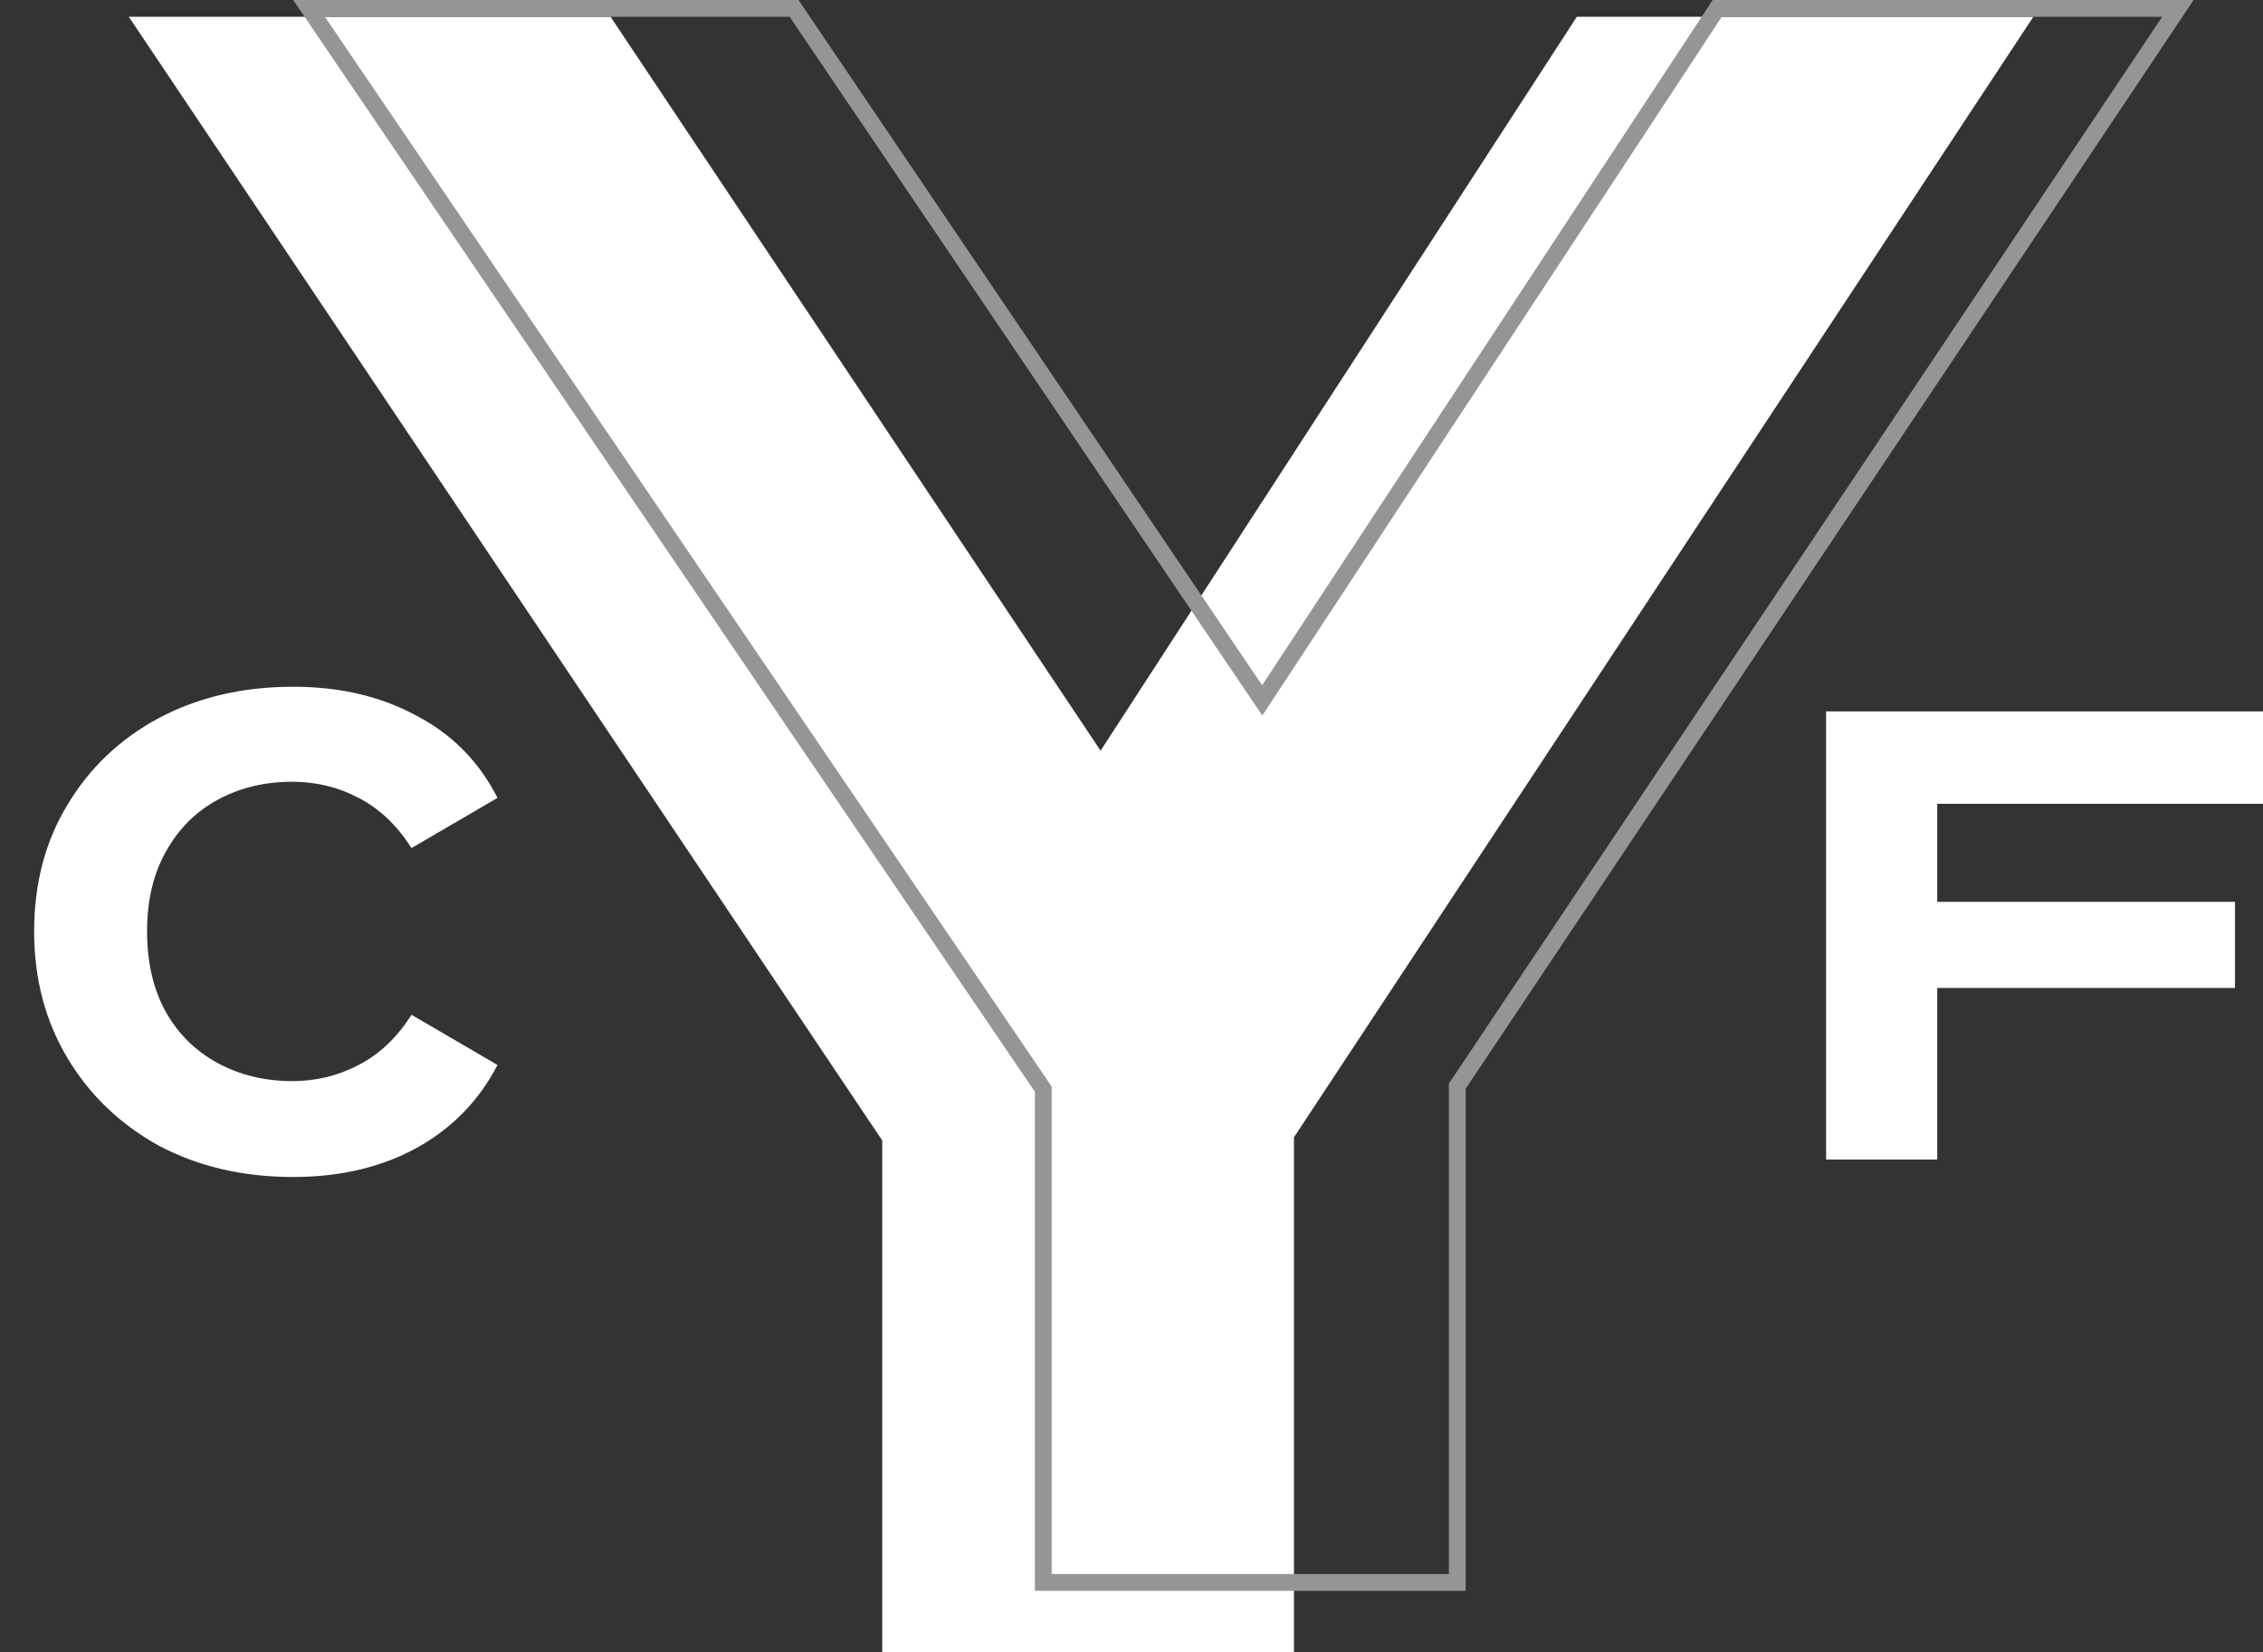 <svg width="404" height="295" viewBox="0 0 404 295" fill="none" xmlns="http://www.w3.org/2000/svg">
<rect x="0" y="0" width="404" height="295" fill="#333333" stroke="none"/>
<path d="M52.336 210.12C43.376 210.12 35.376 208.253 28.336 204.52C21.402 200.68 15.962 195.453 12.016 188.84C8.069 182.227 6.096 174.707 6.096 166.28C6.096 157.747 8.069 150.227 12.016 143.72C15.962 137.107 21.402 131.933 28.336 128.2C35.376 124.467 43.376 122.6 52.336 122.6C60.656 122.6 67.962 124.307 74.256 127.72C80.656 131.027 85.509 135.933 88.816 142.44L73.456 151.4C70.896 147.347 67.749 144.36 64.016 142.44C60.389 140.52 56.442 139.56 52.176 139.56C47.269 139.56 42.842 140.627 38.896 142.76C34.949 144.893 31.856 147.987 29.616 152.04C27.376 155.987 26.256 160.733 26.256 166.28C26.256 171.827 27.376 176.627 29.616 180.68C31.856 184.627 34.949 187.667 38.896 189.8C42.842 191.933 47.269 193 52.176 193C56.442 193 60.389 192.04 64.016 190.12C67.749 188.2 70.896 185.213 73.456 181.16L88.816 190.12C85.509 196.52 80.656 201.48 74.256 205C67.962 208.413 60.656 210.12 52.336 210.12Z" fill="white"/>
<path d="M157.5 295V180L169.5 221.5L23 3H109L215.5 162.5H178L281.5 3H363L217.5 223.5L231 180V295H157.5Z" fill="white"/>
<path d="M186.253 281V282.5H187.753H258.659H260.159V281V193.905L387.247 3.834L388.807 1.5H386H307.376H306.568L306.123 2.176L225.341 125.033L142.207 2.159L141.761 1.5H140.965H58H55.167L56.759 3.843L186.253 194.446V281Z" stroke="#959595" stroke-width="3"/>
<path d="M344.164 161H399V176.371H344.164V161ZM345.843 207H326V127H404V143.5H345.843V207Z" fill="white"/>
</svg>
